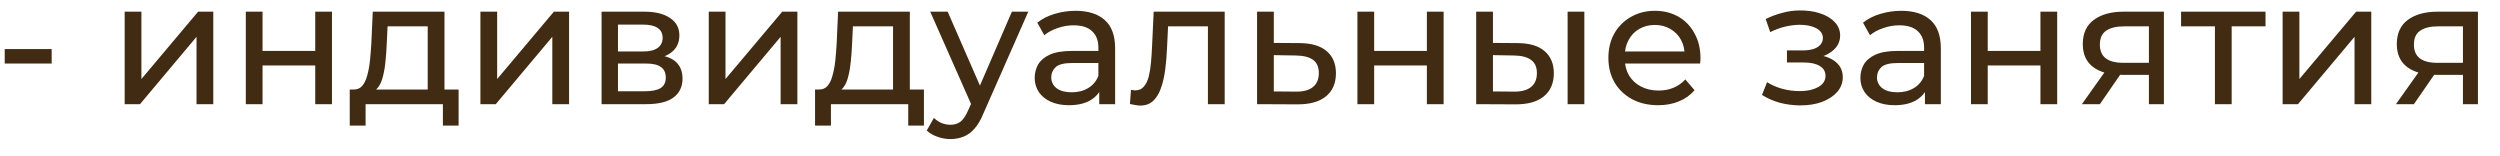 <?xml version="1.0" encoding="UTF-8"?> <svg xmlns="http://www.w3.org/2000/svg" width="96" height="6" viewBox="0 0 96 6" fill="none"> <path d="M0.181 2.439V1.883H1.984V2.439H0.181ZM4.787 4V0.449H5.43V3.035L7.607 0.449H8.19V4H7.547V1.414L5.376 4H4.787ZM9.439 4V0.449H10.082V1.956H12.105V0.449H12.748V4H12.105V2.513H10.082V4H9.439ZM16.424 3.699V1.012H14.883L14.85 1.695C14.841 1.919 14.825 2.135 14.803 2.345C14.785 2.551 14.754 2.74 14.709 2.915C14.669 3.089 14.609 3.232 14.528 3.343C14.448 3.455 14.341 3.524 14.207 3.551L13.57 3.437C13.709 3.442 13.82 3.397 13.905 3.303C13.99 3.205 14.055 3.071 14.1 2.901C14.149 2.731 14.184 2.539 14.207 2.325C14.229 2.106 14.247 1.881 14.26 1.648L14.314 0.449H17.068V3.699H16.424ZM13.43 4.824V3.437H17.61V4.824H17.007V4H14.039V4.824H13.43ZM18.448 4V0.449H19.091V3.035L21.269 0.449H21.852V4H21.209V1.414L19.038 4H18.448ZM23.1 4V0.449H24.748C25.164 0.449 25.49 0.529 25.727 0.69C25.968 0.847 26.088 1.07 26.088 1.36C26.088 1.651 25.975 1.876 25.747 2.037C25.523 2.193 25.227 2.271 24.856 2.271L24.956 2.097C25.381 2.097 25.695 2.175 25.901 2.332C26.106 2.488 26.209 2.718 26.209 3.022C26.209 3.33 26.093 3.571 25.861 3.745C25.633 3.915 25.282 4 24.809 4H23.1ZM23.73 3.504H24.762C25.03 3.504 25.231 3.464 25.365 3.384C25.499 3.299 25.566 3.165 25.566 2.982C25.566 2.794 25.503 2.658 25.378 2.573C25.258 2.484 25.066 2.439 24.802 2.439H23.73V3.504ZM23.73 1.977H24.695C24.941 1.977 25.126 1.932 25.251 1.843C25.381 1.749 25.445 1.619 25.445 1.454C25.445 1.284 25.381 1.157 25.251 1.072C25.126 0.987 24.941 0.945 24.695 0.945H23.73V1.977ZM27.216 4V0.449H27.859V3.035L30.037 0.449H30.619V4H29.976V1.414L27.805 4H27.216ZM34.293 3.699V1.012H32.752L32.719 1.695C32.71 1.919 32.694 2.135 32.672 2.345C32.654 2.551 32.623 2.74 32.578 2.915C32.538 3.089 32.478 3.232 32.397 3.343C32.317 3.455 32.21 3.524 32.076 3.551L31.439 3.437C31.578 3.442 31.689 3.397 31.774 3.303C31.859 3.205 31.924 3.071 31.968 2.901C32.018 2.731 32.053 2.539 32.076 2.325C32.098 2.106 32.116 1.881 32.129 1.648L32.183 0.449H34.937V3.699H34.293ZM31.298 4.824V3.437H35.479V4.824H34.876V4H31.908V4.824H31.298ZM36.498 5.34C36.328 5.34 36.163 5.311 36.002 5.253C35.841 5.199 35.703 5.119 35.587 5.012L35.861 4.529C35.951 4.614 36.049 4.679 36.156 4.724C36.264 4.768 36.377 4.791 36.498 4.791C36.654 4.791 36.784 4.75 36.887 4.67C36.989 4.59 37.085 4.447 37.175 4.241L37.396 3.752L37.463 3.672L38.856 0.449H39.486L37.764 4.355C37.662 4.605 37.545 4.802 37.416 4.945C37.291 5.088 37.152 5.188 37.001 5.246C36.849 5.309 36.681 5.34 36.498 5.34ZM37.342 4.114L35.721 0.449H36.391L37.771 3.611L37.342 4.114ZM42.211 4V3.25L42.178 3.109V1.829C42.178 1.557 42.097 1.347 41.936 1.199C41.78 1.048 41.543 0.972 41.226 0.972C41.016 0.972 40.811 1.007 40.61 1.079C40.409 1.146 40.239 1.237 40.1 1.353L39.833 0.871C40.016 0.724 40.234 0.612 40.489 0.536C40.748 0.456 41.018 0.415 41.3 0.415C41.787 0.415 42.162 0.534 42.425 0.771C42.689 1.007 42.821 1.369 42.821 1.856V4H42.211ZM41.045 4.04C40.782 4.04 40.549 3.996 40.348 3.906C40.152 3.817 40 3.694 39.893 3.538C39.786 3.377 39.732 3.196 39.732 2.995C39.732 2.803 39.777 2.629 39.866 2.472C39.96 2.316 40.109 2.191 40.315 2.097C40.525 2.003 40.806 1.956 41.159 1.956H42.285V2.419H41.186C40.864 2.419 40.648 2.472 40.536 2.58C40.424 2.687 40.368 2.816 40.368 2.968C40.368 3.142 40.438 3.283 40.576 3.39C40.715 3.493 40.907 3.544 41.152 3.544C41.394 3.544 41.604 3.491 41.782 3.384C41.965 3.276 42.097 3.12 42.178 2.915L42.305 3.357C42.22 3.567 42.07 3.734 41.856 3.859C41.642 3.98 41.371 4.04 41.045 4.04ZM43.389 3.993L43.43 3.451C43.461 3.455 43.49 3.46 43.517 3.464C43.544 3.468 43.568 3.471 43.59 3.471C43.733 3.471 43.845 3.422 43.925 3.323C44.01 3.225 44.073 3.095 44.113 2.935C44.153 2.769 44.182 2.584 44.2 2.379C44.218 2.173 44.231 1.968 44.24 1.762L44.301 0.449H47.028V4H46.384V0.824L46.538 1.012H44.716L44.863 0.818L44.816 1.802C44.803 2.115 44.779 2.408 44.743 2.68C44.707 2.953 44.651 3.192 44.575 3.397C44.504 3.602 44.403 3.763 44.274 3.879C44.149 3.996 43.986 4.054 43.785 4.054C43.727 4.054 43.664 4.047 43.597 4.034C43.535 4.025 43.465 4.011 43.389 3.993ZM49.913 1.655C50.364 1.659 50.708 1.762 50.944 1.963C51.181 2.164 51.3 2.448 51.3 2.814C51.3 3.198 51.17 3.495 50.911 3.705C50.652 3.911 50.286 4.011 49.812 4.007L48.271 4V0.449H48.914V1.648L49.913 1.655ZM49.758 3.518C50.049 3.522 50.268 3.464 50.415 3.343C50.567 3.223 50.643 3.044 50.643 2.807C50.643 2.575 50.569 2.405 50.422 2.298C50.274 2.191 50.053 2.135 49.758 2.131L48.914 2.117V3.511L49.758 3.518ZM52.125 4V0.449H52.768V1.956H54.792V0.449H55.435V4H54.792V2.513H52.768V4H52.125ZM60.196 4V0.449H60.839V4H60.196ZM58.287 1.655C58.738 1.659 59.08 1.762 59.312 1.963C59.548 2.164 59.667 2.448 59.667 2.814C59.667 3.198 59.537 3.495 59.278 3.705C59.024 3.911 58.657 4.011 58.179 4.007L56.685 4V0.449H57.329V1.648L58.287 1.655ZM58.133 3.518C58.419 3.522 58.637 3.464 58.789 3.343C58.941 3.223 59.017 3.044 59.017 2.807C59.017 2.575 58.941 2.405 58.789 2.298C58.642 2.191 58.423 2.135 58.133 2.131L57.329 2.117V3.511L58.133 3.518ZM63.671 4.04C63.291 4.04 62.956 3.962 62.666 3.806C62.38 3.649 62.157 3.435 61.996 3.163C61.84 2.89 61.762 2.577 61.762 2.224C61.762 1.872 61.837 1.559 61.989 1.286C62.146 1.014 62.358 0.802 62.626 0.65C62.898 0.494 63.204 0.415 63.544 0.415C63.888 0.415 64.192 0.491 64.455 0.643C64.719 0.795 64.924 1.01 65.071 1.286C65.223 1.559 65.299 1.878 65.299 2.245C65.299 2.271 65.297 2.303 65.293 2.338C65.293 2.374 65.29 2.408 65.286 2.439H62.264V1.977H64.951L64.689 2.137C64.694 1.91 64.647 1.706 64.549 1.528C64.451 1.349 64.314 1.211 64.14 1.112C63.97 1.01 63.772 0.958 63.544 0.958C63.321 0.958 63.122 1.01 62.947 1.112C62.773 1.211 62.637 1.351 62.539 1.534C62.441 1.713 62.391 1.919 62.391 2.151V2.258C62.391 2.495 62.445 2.707 62.552 2.894C62.664 3.078 62.818 3.221 63.014 3.323C63.211 3.426 63.437 3.477 63.691 3.477C63.901 3.477 64.091 3.442 64.261 3.37C64.435 3.299 64.587 3.192 64.716 3.049L65.071 3.464C64.911 3.652 64.71 3.795 64.468 3.893C64.232 3.991 63.966 4.04 63.671 4.04ZM69.135 4.047C68.867 4.047 68.603 4.013 68.344 3.946C68.09 3.875 67.862 3.774 67.661 3.645L67.855 3.156C68.025 3.263 68.219 3.348 68.438 3.41C68.657 3.468 68.878 3.498 69.101 3.498C69.307 3.498 69.483 3.473 69.631 3.424C69.782 3.375 69.899 3.308 69.979 3.223C70.059 3.133 70.1 3.031 70.1 2.915C70.1 2.749 70.026 2.622 69.879 2.533C69.731 2.443 69.526 2.399 69.262 2.399H68.619V1.936H69.222C69.378 1.936 69.514 1.919 69.631 1.883C69.747 1.847 69.836 1.793 69.899 1.722C69.966 1.646 69.999 1.559 69.999 1.461C69.999 1.353 69.961 1.262 69.885 1.186C69.809 1.11 69.702 1.052 69.564 1.012C69.43 0.972 69.271 0.952 69.088 0.952C68.909 0.956 68.726 0.981 68.538 1.025C68.355 1.07 68.168 1.139 67.976 1.233L67.802 0.73C68.016 0.628 68.226 0.549 68.431 0.496C68.641 0.438 68.849 0.407 69.054 0.402C69.363 0.393 69.637 0.429 69.879 0.509C70.12 0.585 70.31 0.697 70.448 0.844C70.591 0.992 70.662 1.166 70.662 1.367C70.662 1.537 70.609 1.688 70.502 1.823C70.394 1.952 70.251 2.055 70.073 2.131C69.894 2.207 69.689 2.245 69.456 2.245L69.483 2.091C69.881 2.091 70.193 2.169 70.421 2.325C70.649 2.481 70.763 2.693 70.763 2.962C70.763 3.176 70.692 3.366 70.549 3.531C70.406 3.692 70.211 3.819 69.966 3.913C69.724 4.002 69.448 4.047 69.135 4.047ZM73.918 4V3.25L73.885 3.109V1.829C73.885 1.557 73.804 1.347 73.644 1.199C73.487 1.048 73.251 0.972 72.933 0.972C72.723 0.972 72.518 1.007 72.317 1.079C72.116 1.146 71.946 1.237 71.808 1.353L71.54 0.871C71.723 0.724 71.942 0.612 72.196 0.536C72.455 0.456 72.726 0.415 73.007 0.415C73.494 0.415 73.869 0.534 74.133 0.771C74.396 1.007 74.528 1.369 74.528 1.856V4H73.918ZM72.752 4.04C72.489 4.04 72.257 3.996 72.056 3.906C71.859 3.817 71.707 3.694 71.6 3.538C71.493 3.377 71.439 3.196 71.439 2.995C71.439 2.803 71.484 2.629 71.573 2.472C71.667 2.316 71.817 2.191 72.022 2.097C72.232 2.003 72.513 1.956 72.866 1.956H73.992V2.419H72.893C72.572 2.419 72.355 2.472 72.243 2.58C72.132 2.687 72.076 2.816 72.076 2.968C72.076 3.142 72.145 3.283 72.284 3.39C72.422 3.493 72.614 3.544 72.86 3.544C73.101 3.544 73.311 3.491 73.49 3.384C73.673 3.276 73.804 3.12 73.885 2.915L74.012 3.357C73.927 3.567 73.778 3.734 73.563 3.859C73.349 3.98 73.079 4.04 72.752 4.04ZM75.686 4V0.449H76.329V1.956H78.353V0.449H78.996V4H78.353V2.513H76.329V4H75.686ZM82.518 4V2.754L82.618 2.874H81.486C81.013 2.874 80.642 2.774 80.374 2.573C80.11 2.372 79.979 2.079 79.979 1.695C79.979 1.284 80.119 0.974 80.401 0.764C80.687 0.554 81.066 0.449 81.54 0.449H83.094V4H82.518ZM79.945 4L80.91 2.64H81.573L80.635 4H79.945ZM82.518 2.553V0.831L82.618 1.012H81.56C81.265 1.012 81.037 1.068 80.876 1.179C80.716 1.286 80.635 1.465 80.635 1.715C80.635 2.18 80.934 2.412 81.533 2.412H82.618L82.518 2.553ZM85.053 4V0.844L85.213 1.012H83.753V0.449H86.996V1.012H85.542L85.696 0.844V4H85.053ZM87.653 4V0.449H88.296V3.035L90.474 0.449H91.057V4H90.414V1.414L88.243 4H87.653ZM94.577 4V2.754L94.677 2.874H93.545C93.071 2.874 92.701 2.774 92.433 2.573C92.169 2.372 92.037 2.079 92.037 1.695C92.037 1.284 92.178 0.974 92.459 0.764C92.745 0.554 93.125 0.449 93.598 0.449H95.153V4H94.577ZM92.004 4L92.969 2.64H93.632L92.694 4H92.004ZM94.577 2.553V0.831L94.677 1.012H93.618C93.324 1.012 93.096 1.068 92.935 1.179C92.774 1.286 92.694 1.465 92.694 1.715C92.694 2.18 92.993 2.412 93.592 2.412H94.677L94.577 2.553Z" fill="#412B12"></path> </svg> 